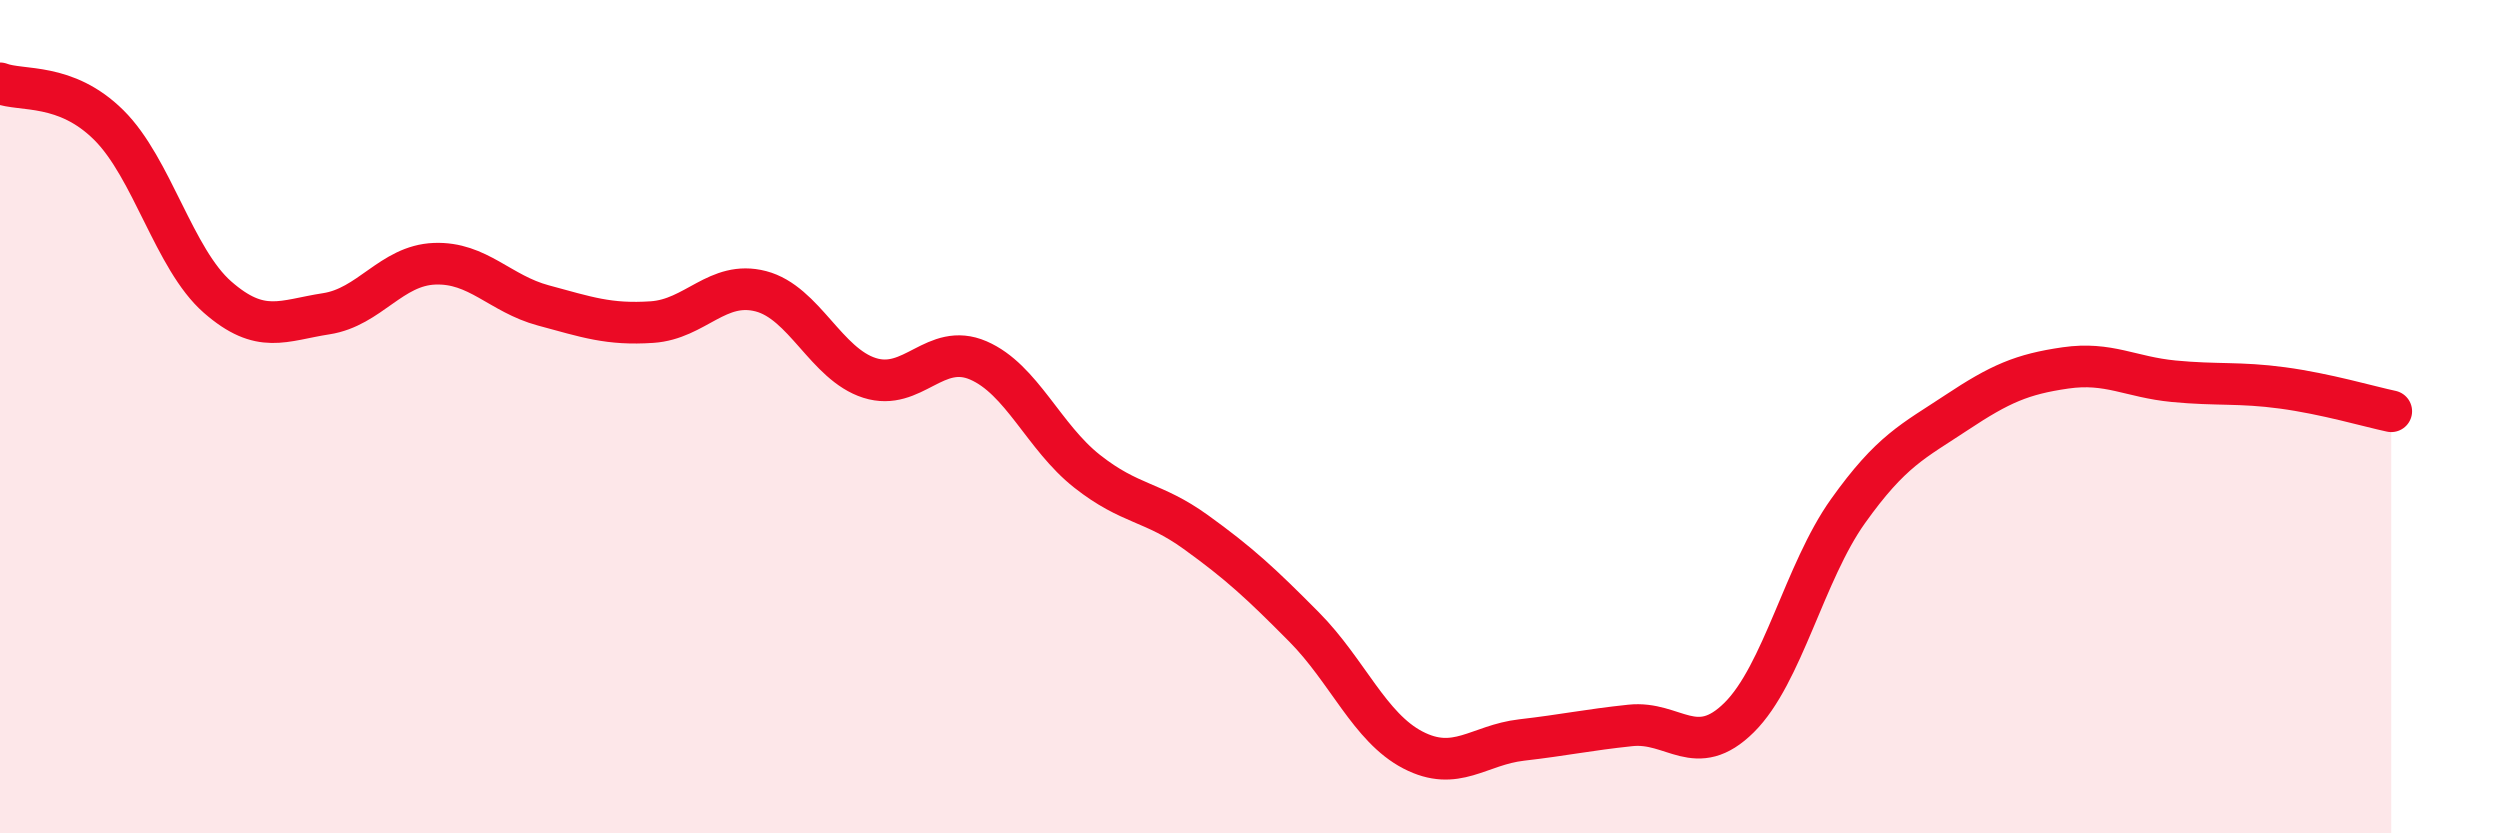
    <svg width="60" height="20" viewBox="0 0 60 20" xmlns="http://www.w3.org/2000/svg">
      <path
        d="M 0,2 C 0.52,2.2 1.57,1.97 2.61,3 C 3.65,4.03 4.18,6.22 5.22,7.13 C 6.26,8.04 6.79,7.69 7.83,7.53 C 8.87,7.37 9.39,6.37 10.43,6.33 C 11.47,6.29 12,7.05 13.04,7.33 C 14.08,7.61 14.61,7.8 15.65,7.73 C 16.69,7.66 17.22,6.72 18.26,6.99 C 19.3,7.26 19.83,8.74 20.87,9.07 C 21.91,9.4 22.44,8.2 23.48,8.65 C 24.52,9.1 25.05,10.49 26.09,11.31 C 27.13,12.13 27.66,12.02 28.7,12.77 C 29.74,13.52 30.26,14 31.3,15.05 C 32.34,16.1 32.87,17.46 33.91,18 C 34.95,18.54 35.48,17.88 36.52,17.76 C 37.56,17.64 38.09,17.52 39.13,17.41 C 40.17,17.3 40.7,18.25 41.74,17.22 C 42.78,16.19 43.31,13.73 44.35,12.27 C 45.39,10.81 45.92,10.59 46.96,9.9 C 48,9.21 48.53,8.98 49.57,8.83 C 50.61,8.68 51.13,9.05 52.17,9.15 C 53.21,9.25 53.74,9.17 54.78,9.31 C 55.82,9.45 56.87,9.76 57.39,9.87L57.39 20L0 20Z"
        fill="#EB0A25"
        opacity="0.1"
        stroke-linecap="round"
        stroke-linejoin="round"
      />
      <path
        d="M 0,2 C 0.52,2.2 1.57,1.97 2.61,3 C 3.65,4.03 4.18,6.22 5.22,7.13 C 6.26,8.04 6.79,7.69 7.83,7.53 C 8.87,7.37 9.39,6.37 10.43,6.33 C 11.47,6.29 12,7.05 13.04,7.33 C 14.08,7.61 14.61,7.8 15.65,7.73 C 16.69,7.66 17.22,6.72 18.26,6.99 C 19.3,7.26 19.83,8.74 20.87,9.07 C 21.91,9.4 22.44,8.2 23.48,8.65 C 24.52,9.1 25.05,10.49 26.09,11.31 C 27.13,12.13 27.66,12.02 28.7,12.77 C 29.74,13.52 30.26,14 31.3,15.05 C 32.34,16.1 32.87,17.46 33.91,18 C 34.95,18.54 35.48,17.88 36.52,17.76 C 37.56,17.64 38.09,17.52 39.13,17.41 C 40.17,17.3 40.7,18.25 41.74,17.22 C 42.78,16.19 43.31,13.73 44.35,12.27 C 45.39,10.81 45.92,10.59 46.96,9.9 C 48,9.21 48.53,8.98 49.57,8.83 C 50.61,8.68 51.13,9.05 52.17,9.15 C 53.21,9.25 53.74,9.17 54.78,9.31 C 55.82,9.45 56.87,9.76 57.39,9.87"
        stroke="#EB0A25"
        stroke-width="1"
        fill="none"
        stroke-linecap="round"
        stroke-linejoin="round"
      />
    </svg>
  